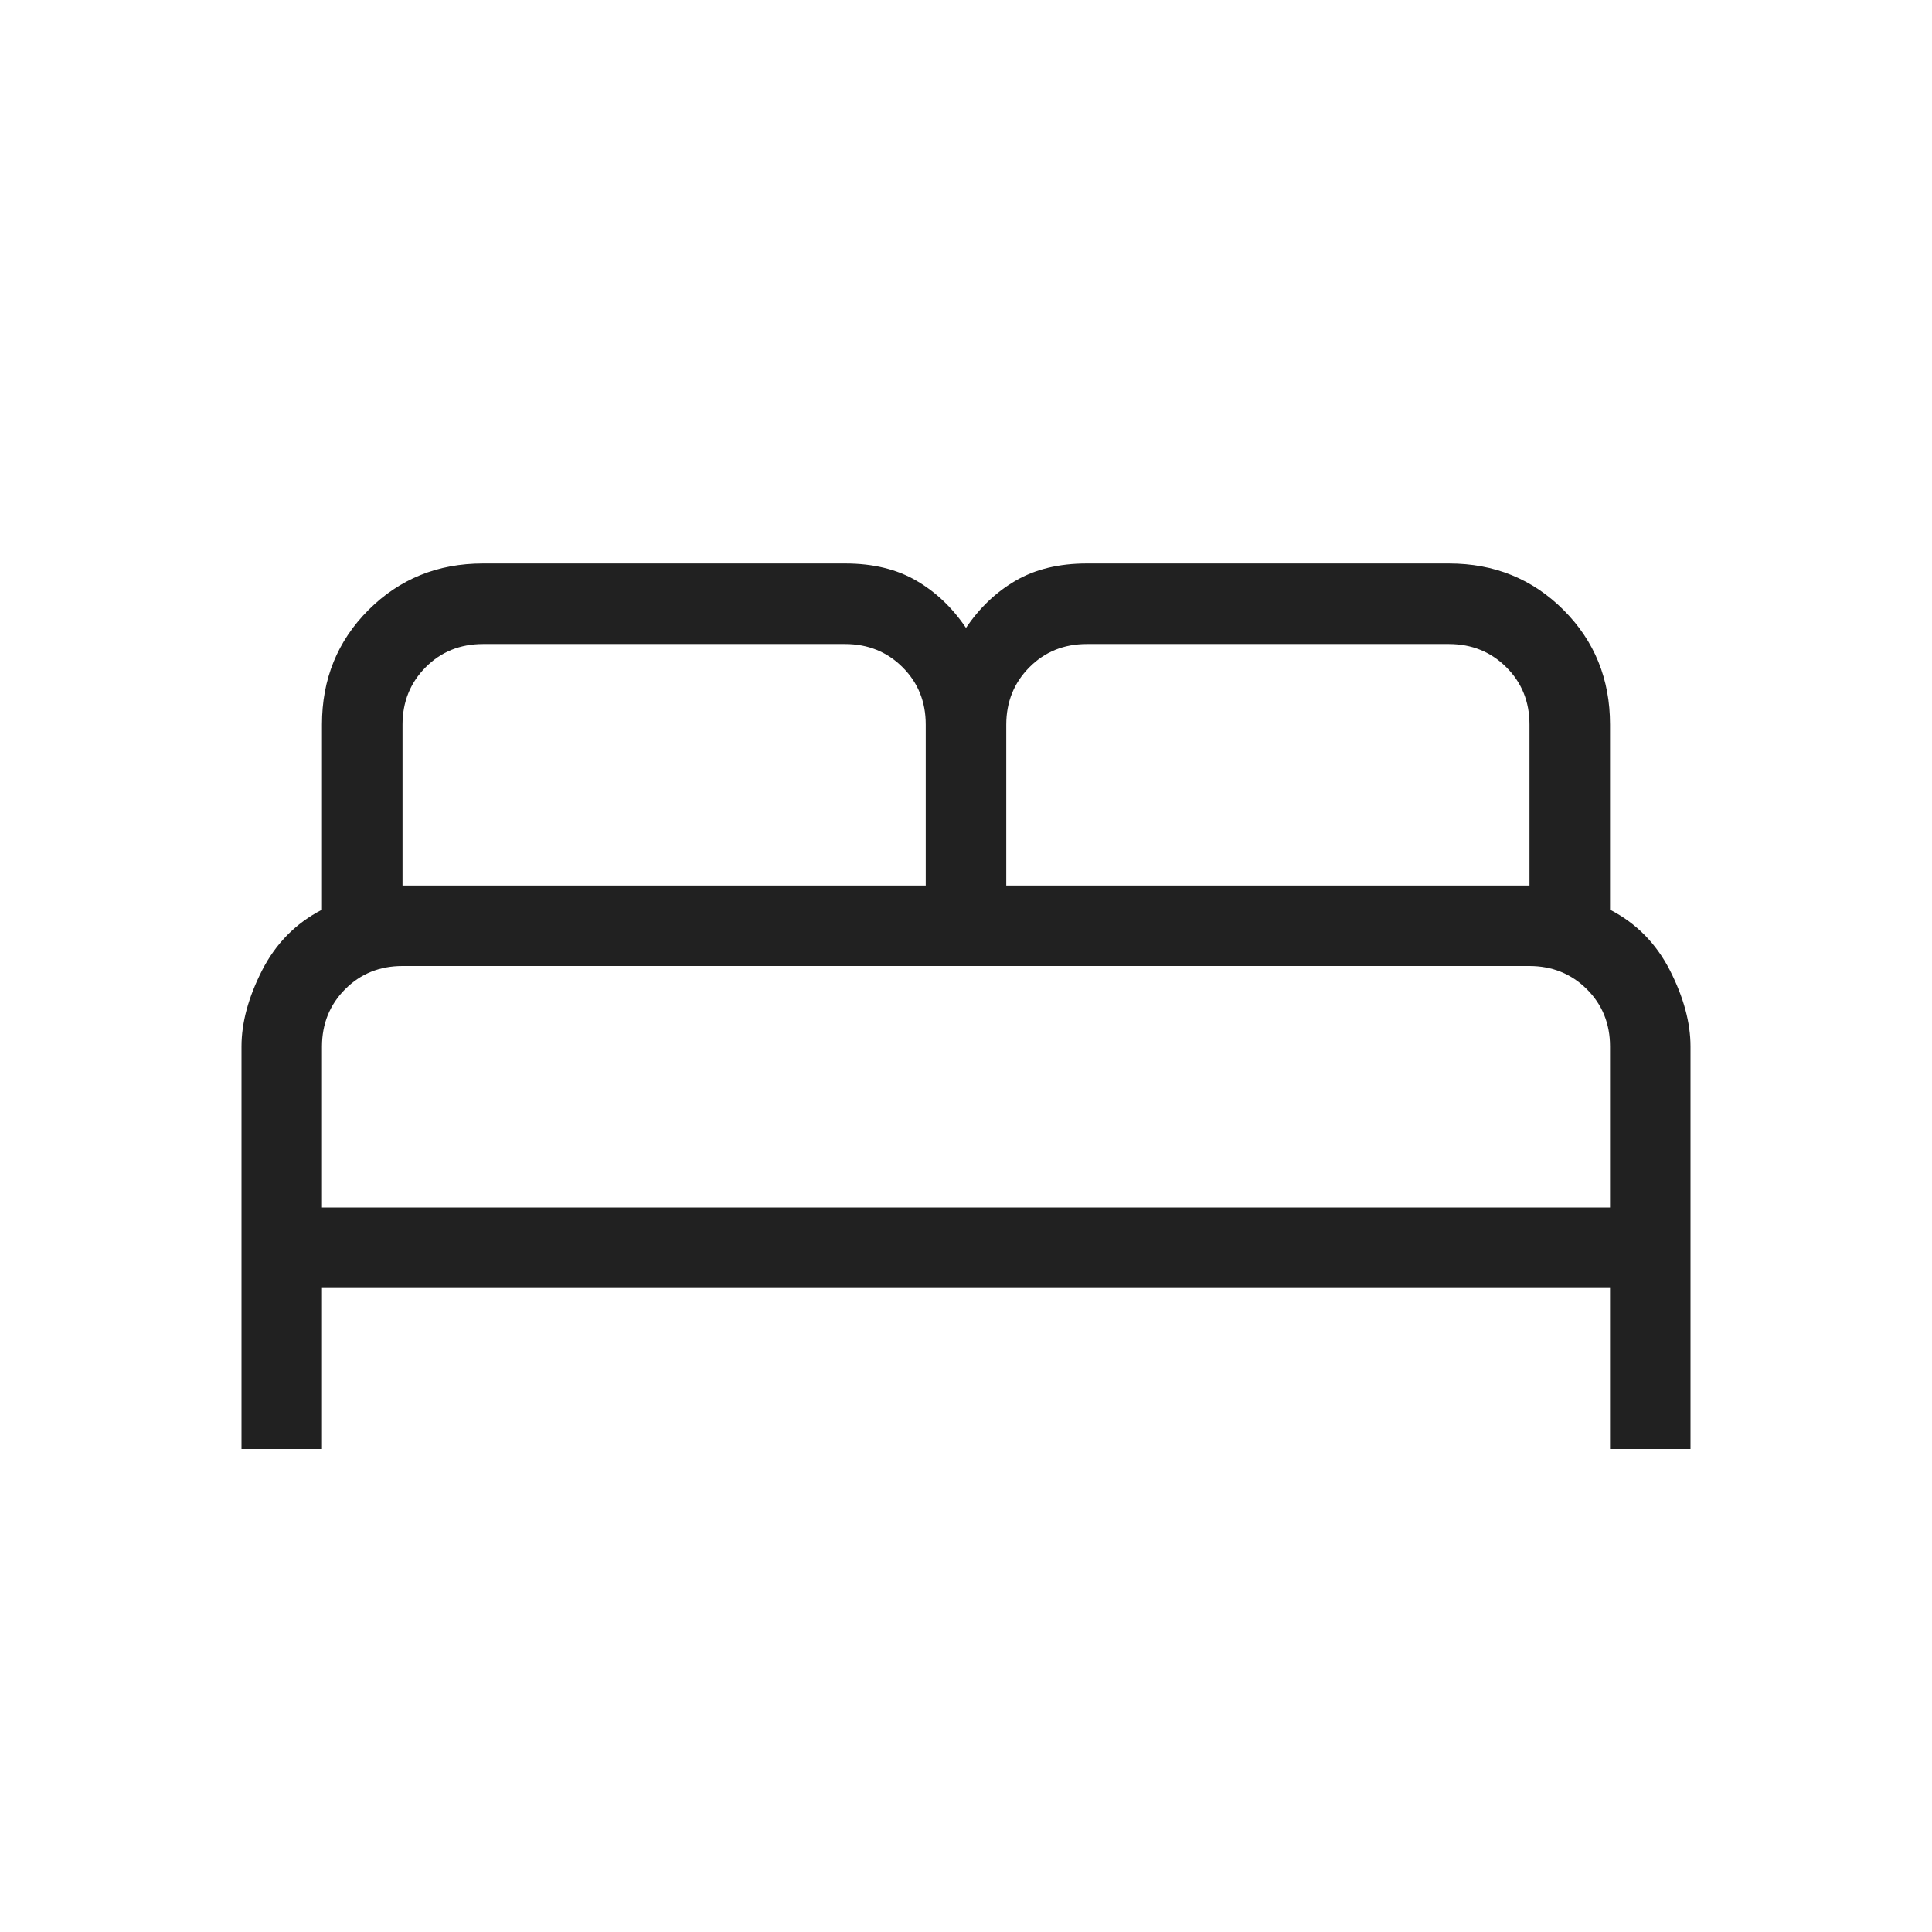<svg width="32" height="32" viewBox="0 0 32 32" fill="none"
    xmlns="http://www.w3.org/2000/svg">
    <path d="M4 24V17.333C4 16.939 4.114 16.518 4.341 16.072C4.569 15.626 4.9 15.291 5.333 15.067V12C5.333 11.248 5.59 10.616 6.103 10.103C6.616 9.59 7.248 9.333 8 9.333H14C14.46 9.333 14.852 9.428 15.177 9.617C15.502 9.806 15.776 10.067 16 10.4C16.224 10.067 16.498 9.806 16.823 9.617C17.148 9.428 17.54 9.333 18 9.333H24C24.752 9.333 25.384 9.59 25.897 10.103C26.41 10.616 26.667 11.248 26.667 12V15.067C27.1 15.291 27.431 15.626 27.659 16.072C27.886 16.518 28 16.939 28 17.333V24H26.667V21.333H5.333V24H4ZM16.667 14.667H25.333V12C25.333 11.622 25.205 11.306 24.949 11.051C24.693 10.796 24.377 10.668 24 10.667H18C17.622 10.667 17.306 10.795 17.051 11.051C16.796 11.307 16.668 11.623 16.667 12V14.667ZM6.667 14.667H15.333V12C15.333 11.622 15.205 11.306 14.949 11.051C14.693 10.796 14.377 10.668 14 10.667H8C7.622 10.667 7.306 10.795 7.051 11.051C6.796 11.307 6.668 11.623 6.667 12V14.667ZM5.333 20H26.667V17.333C26.667 16.956 26.539 16.639 26.283 16.384C26.027 16.129 25.71 16.001 25.333 16H6.667C6.289 16 5.972 16.128 5.717 16.384C5.462 16.64 5.334 16.956 5.333 17.333V20Z" fill="#212121"/>
</svg>
